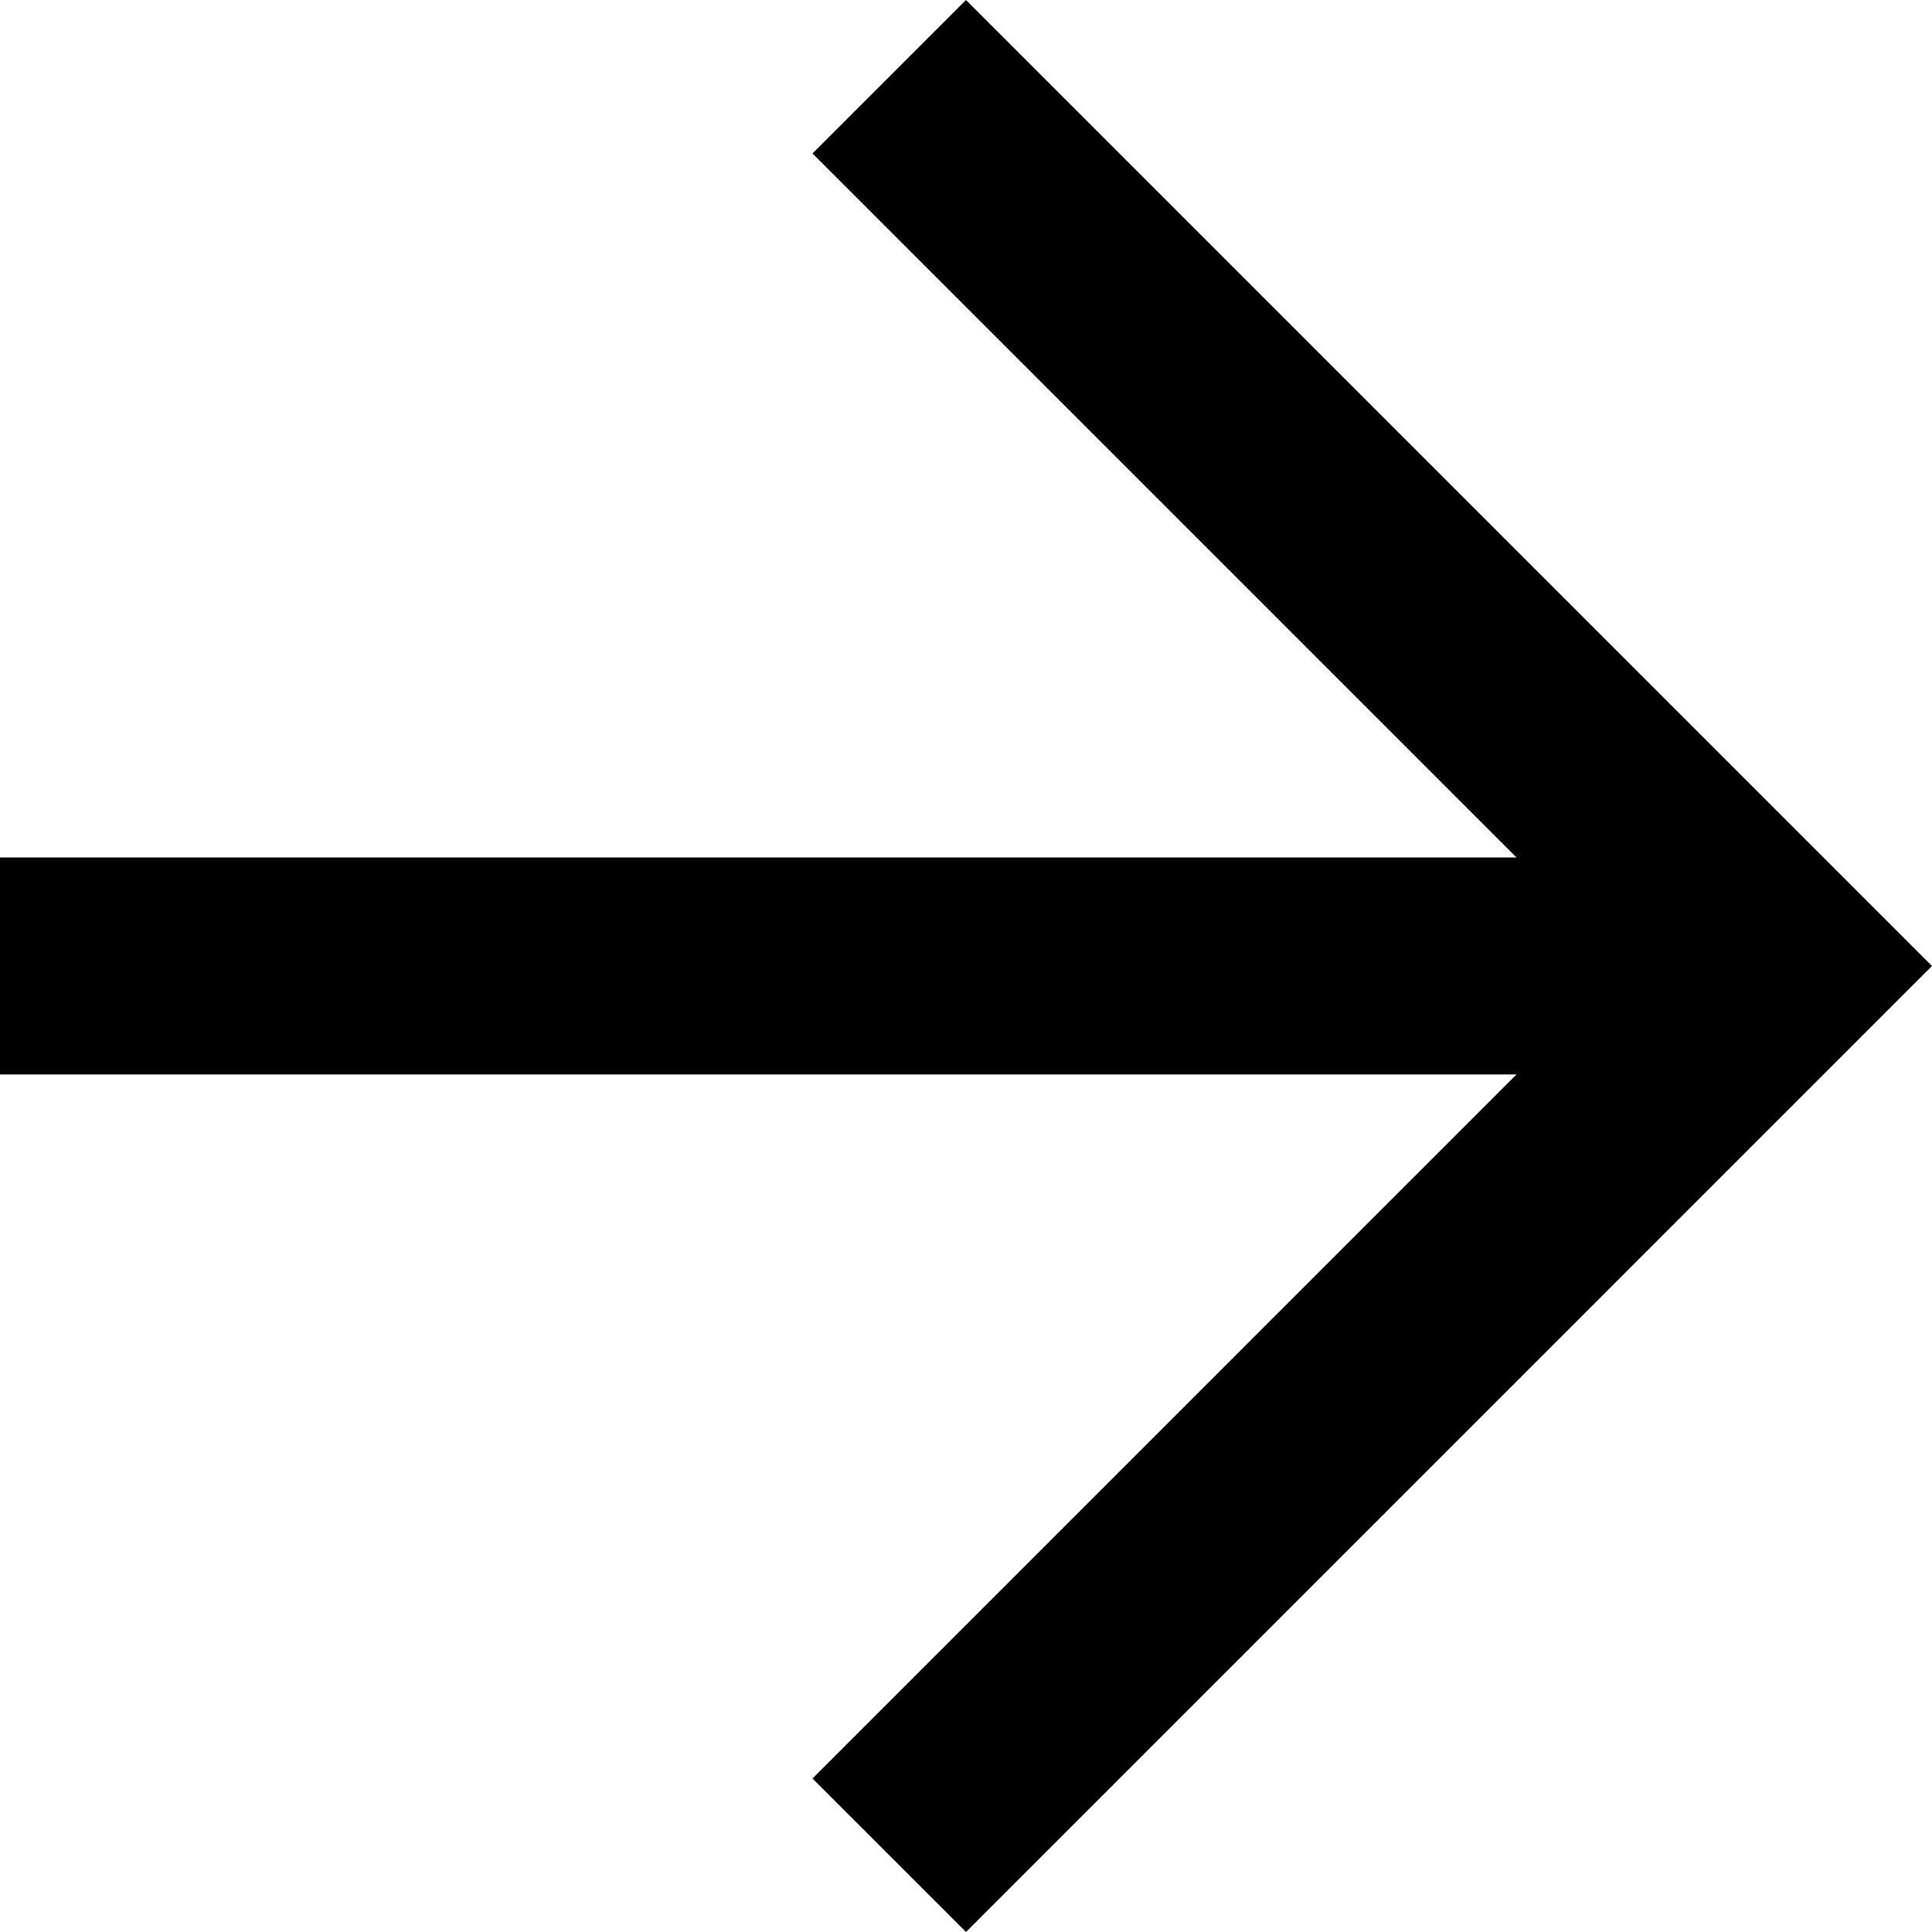 <svg xmlns="http://www.w3.org/2000/svg" width="71.208" height="71.207" viewBox="0 0 71.208 71.207">
  <g id="Icon_feather-arrow-right" data-name="Icon feather-arrow-right" transform="translate(-7.5 -4.672)">
    <path id="Path_1" data-name="Path 1" d="M7.5,18H73.051" transform="translate(0 22.275)" fill="none" stroke="#000" stroke-linejoin="round" stroke-width="8"/>
    <path id="Path_2" data-name="Path 2" d="M18,7.5,50.775,40.275,18,73.051" transform="translate(22.275 0)" fill="none" stroke="#000" stroke-width="8"/>
  </g>
</svg>
